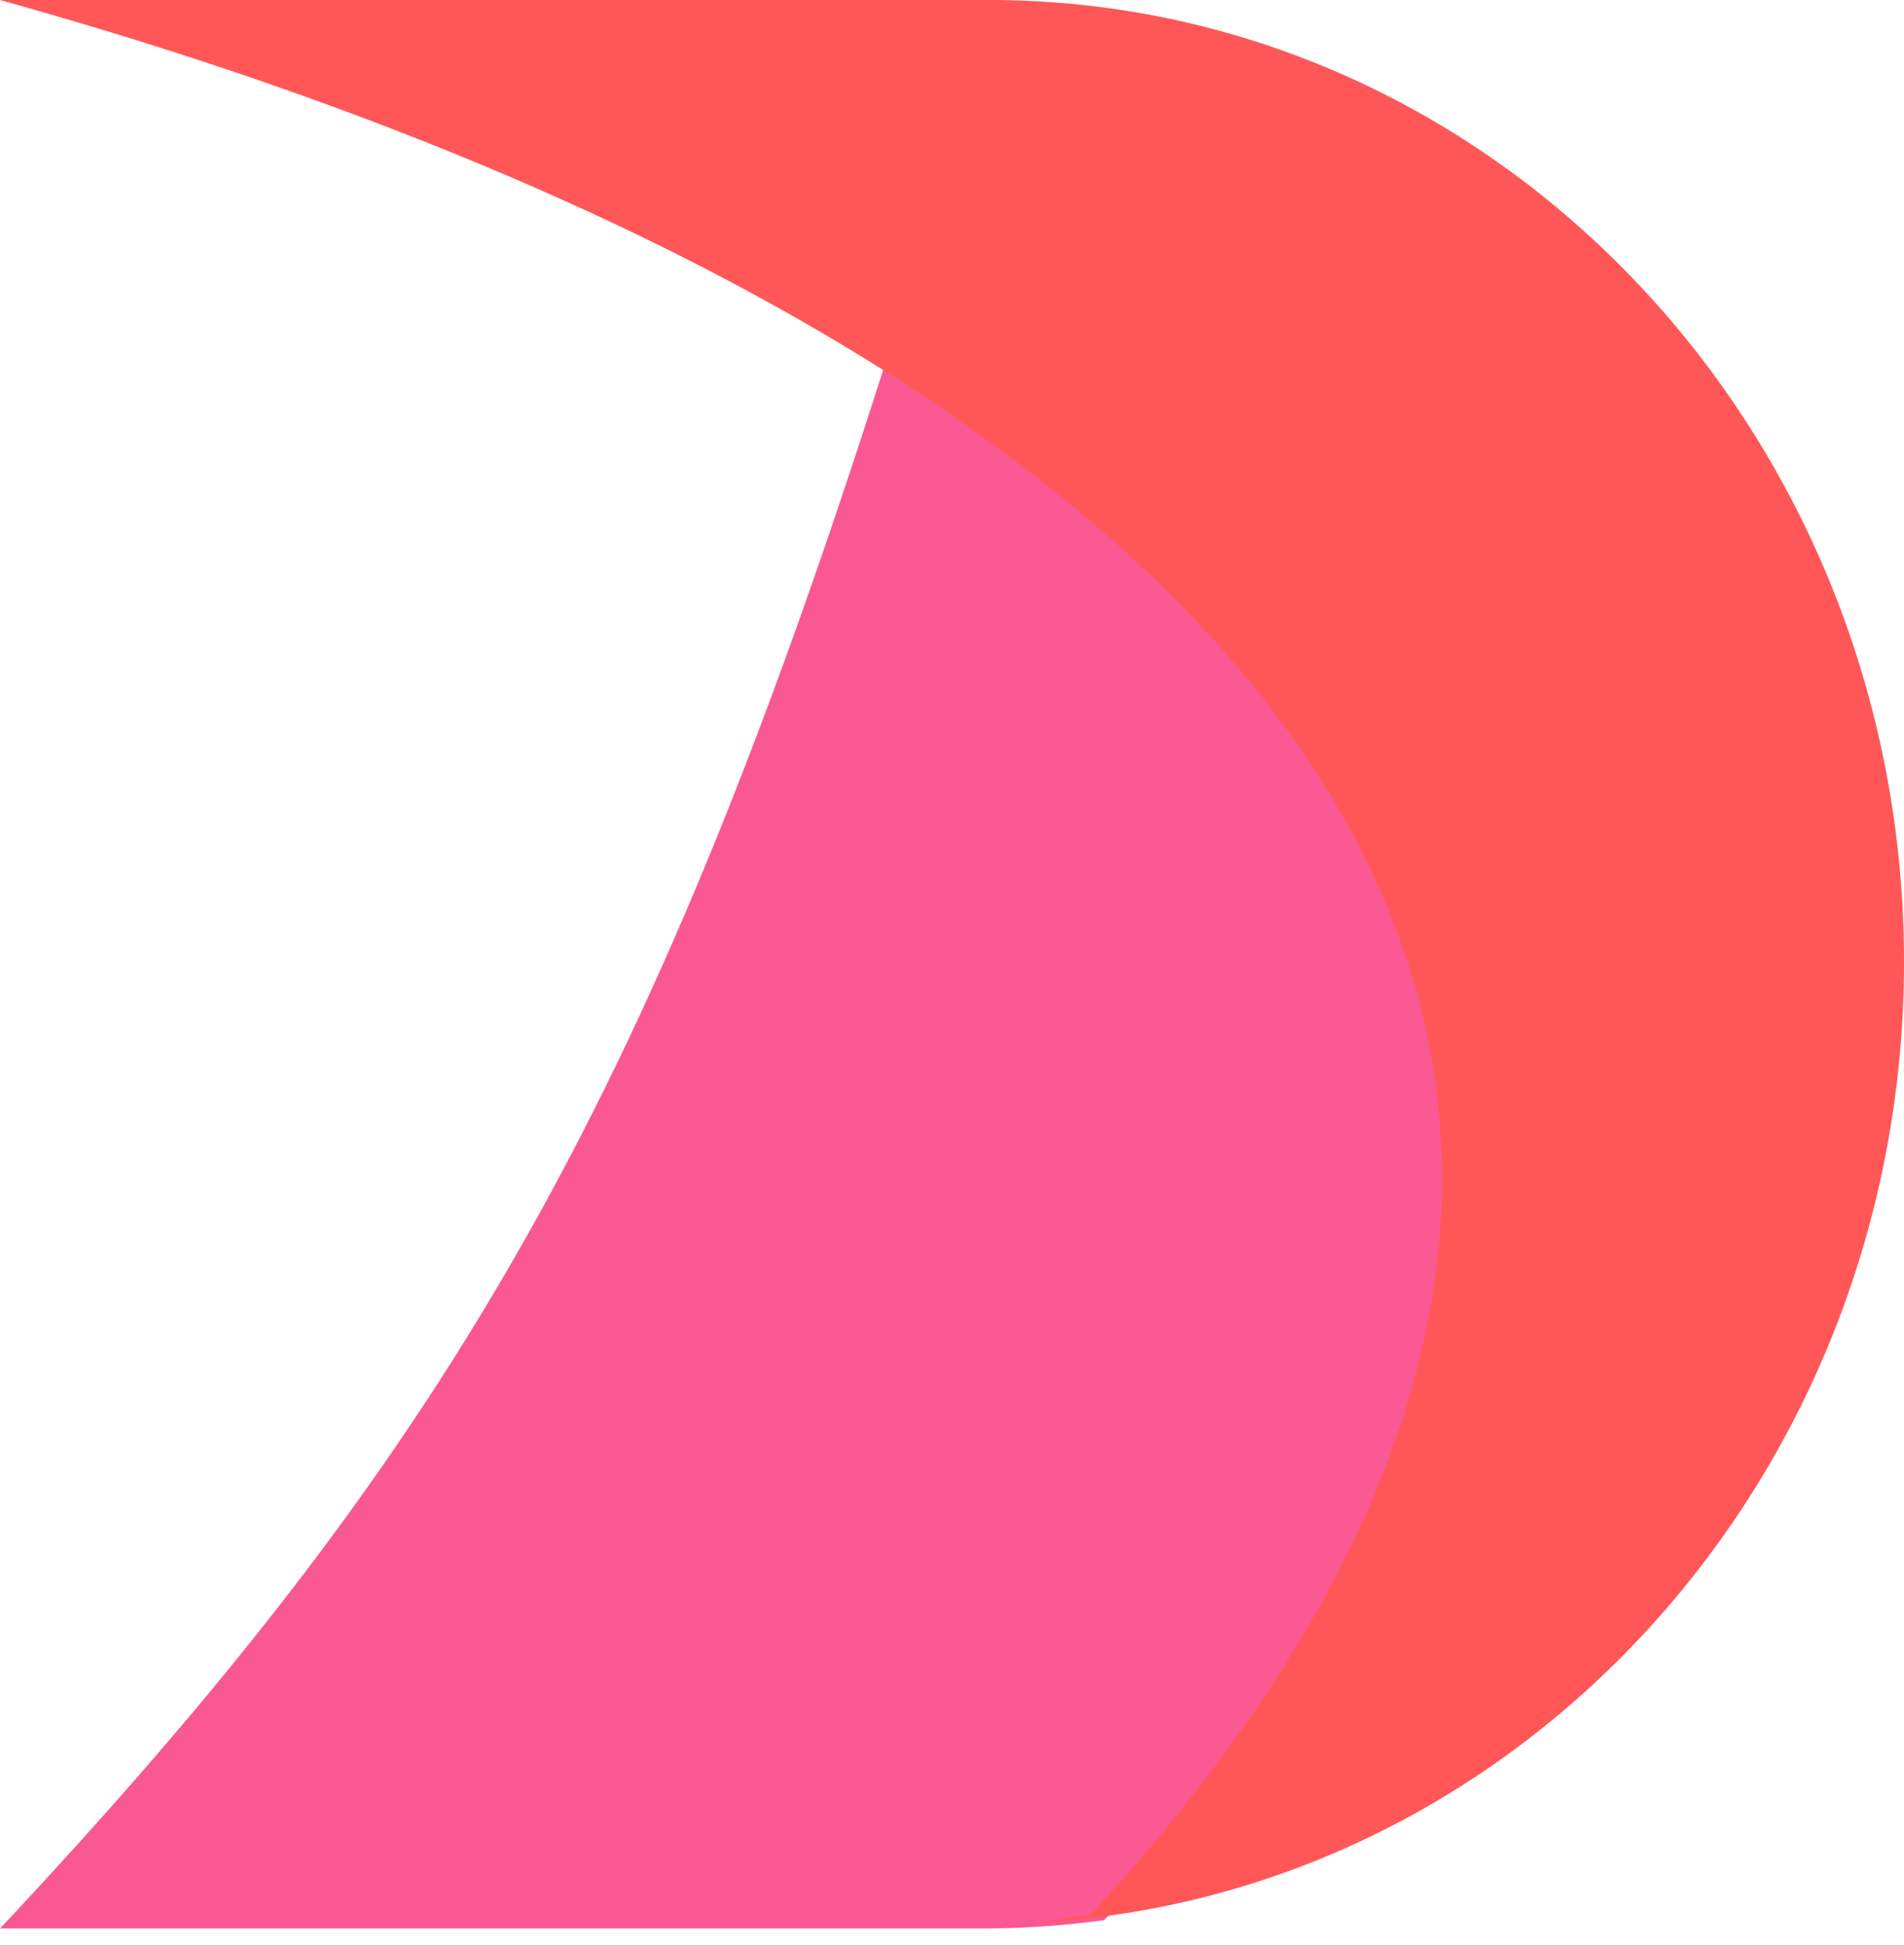 <svg xmlns="http://www.w3.org/2000/svg" version="1.1" xmlns:xlink="http://www.w3.org/1999/xlink" xmlns:svgjs="http://svgjs.com/svgjs" width="46" height="47"><svg width="46" height="47" viewBox="0 0 46 47" fill="none" xmlns="http://www.w3.org/2000/svg">
<g id="SvgjsG1003">
<g id="SvgjsG1002">
<path fill-rule="evenodd" clip-rule="evenodd" d="M5.596 0.148H23.951V0.147H5.593C5.594 0.147 5.595 0.148 5.596 0.148ZM0.002 46.594C10.686 35.189 15.624 26.854 21.339 8.933C36.318 18.138 40.885 31.215 26.678 46.393C25.785 46.516 24.875 46.583 23.951 46.593V46.594H23.758L23.724 46.594L23.689 46.594H0.002Z" fill="#FA5892"></path>
<path fill-rule="evenodd" clip-rule="evenodd" d="M5.596 0.148H23.951V0.147H5.593C5.594 0.147 5.595 0.148 5.596 0.148ZM0.002 46.594C10.686 35.189 15.624 26.854 21.339 8.933C36.318 18.138 40.885 31.215 26.678 46.393C25.785 46.516 24.875 46.583 23.951 46.593V46.594H23.758L23.724 46.594L23.689 46.594H0.002Z" fill="url(#paint0_linear_757_53)"></path>
</g>
<path id="SvgjsPath1001" fill-rule="evenodd" clip-rule="evenodd" d="M0 0C29.698 8.269 45.775 25.253 26.348 46.26L25.142 46.447C36.77 45.766 46 35.637 46 23.241C46 10.484 36.223 0.127 24.116 0.001V0H23.893H0L0 0Z" fill="#FF5758"></path>
</g>
<defs>
<linearGradient id="SvgjsLinearGradient1000" x1="17.419" y1="-10.868" x2="17.419" y2="23.279" gradientUnits="userSpaceOnUse">
<stop stop-color="#FF5758"></stop>
<stop offset="1" stop-color="#FF5758" stop-opacity="0"></stop>
</linearGradient>
</defs>
</svg><style>@media (prefers-color-scheme: light) { :root { filter: none; } }
</style></svg>